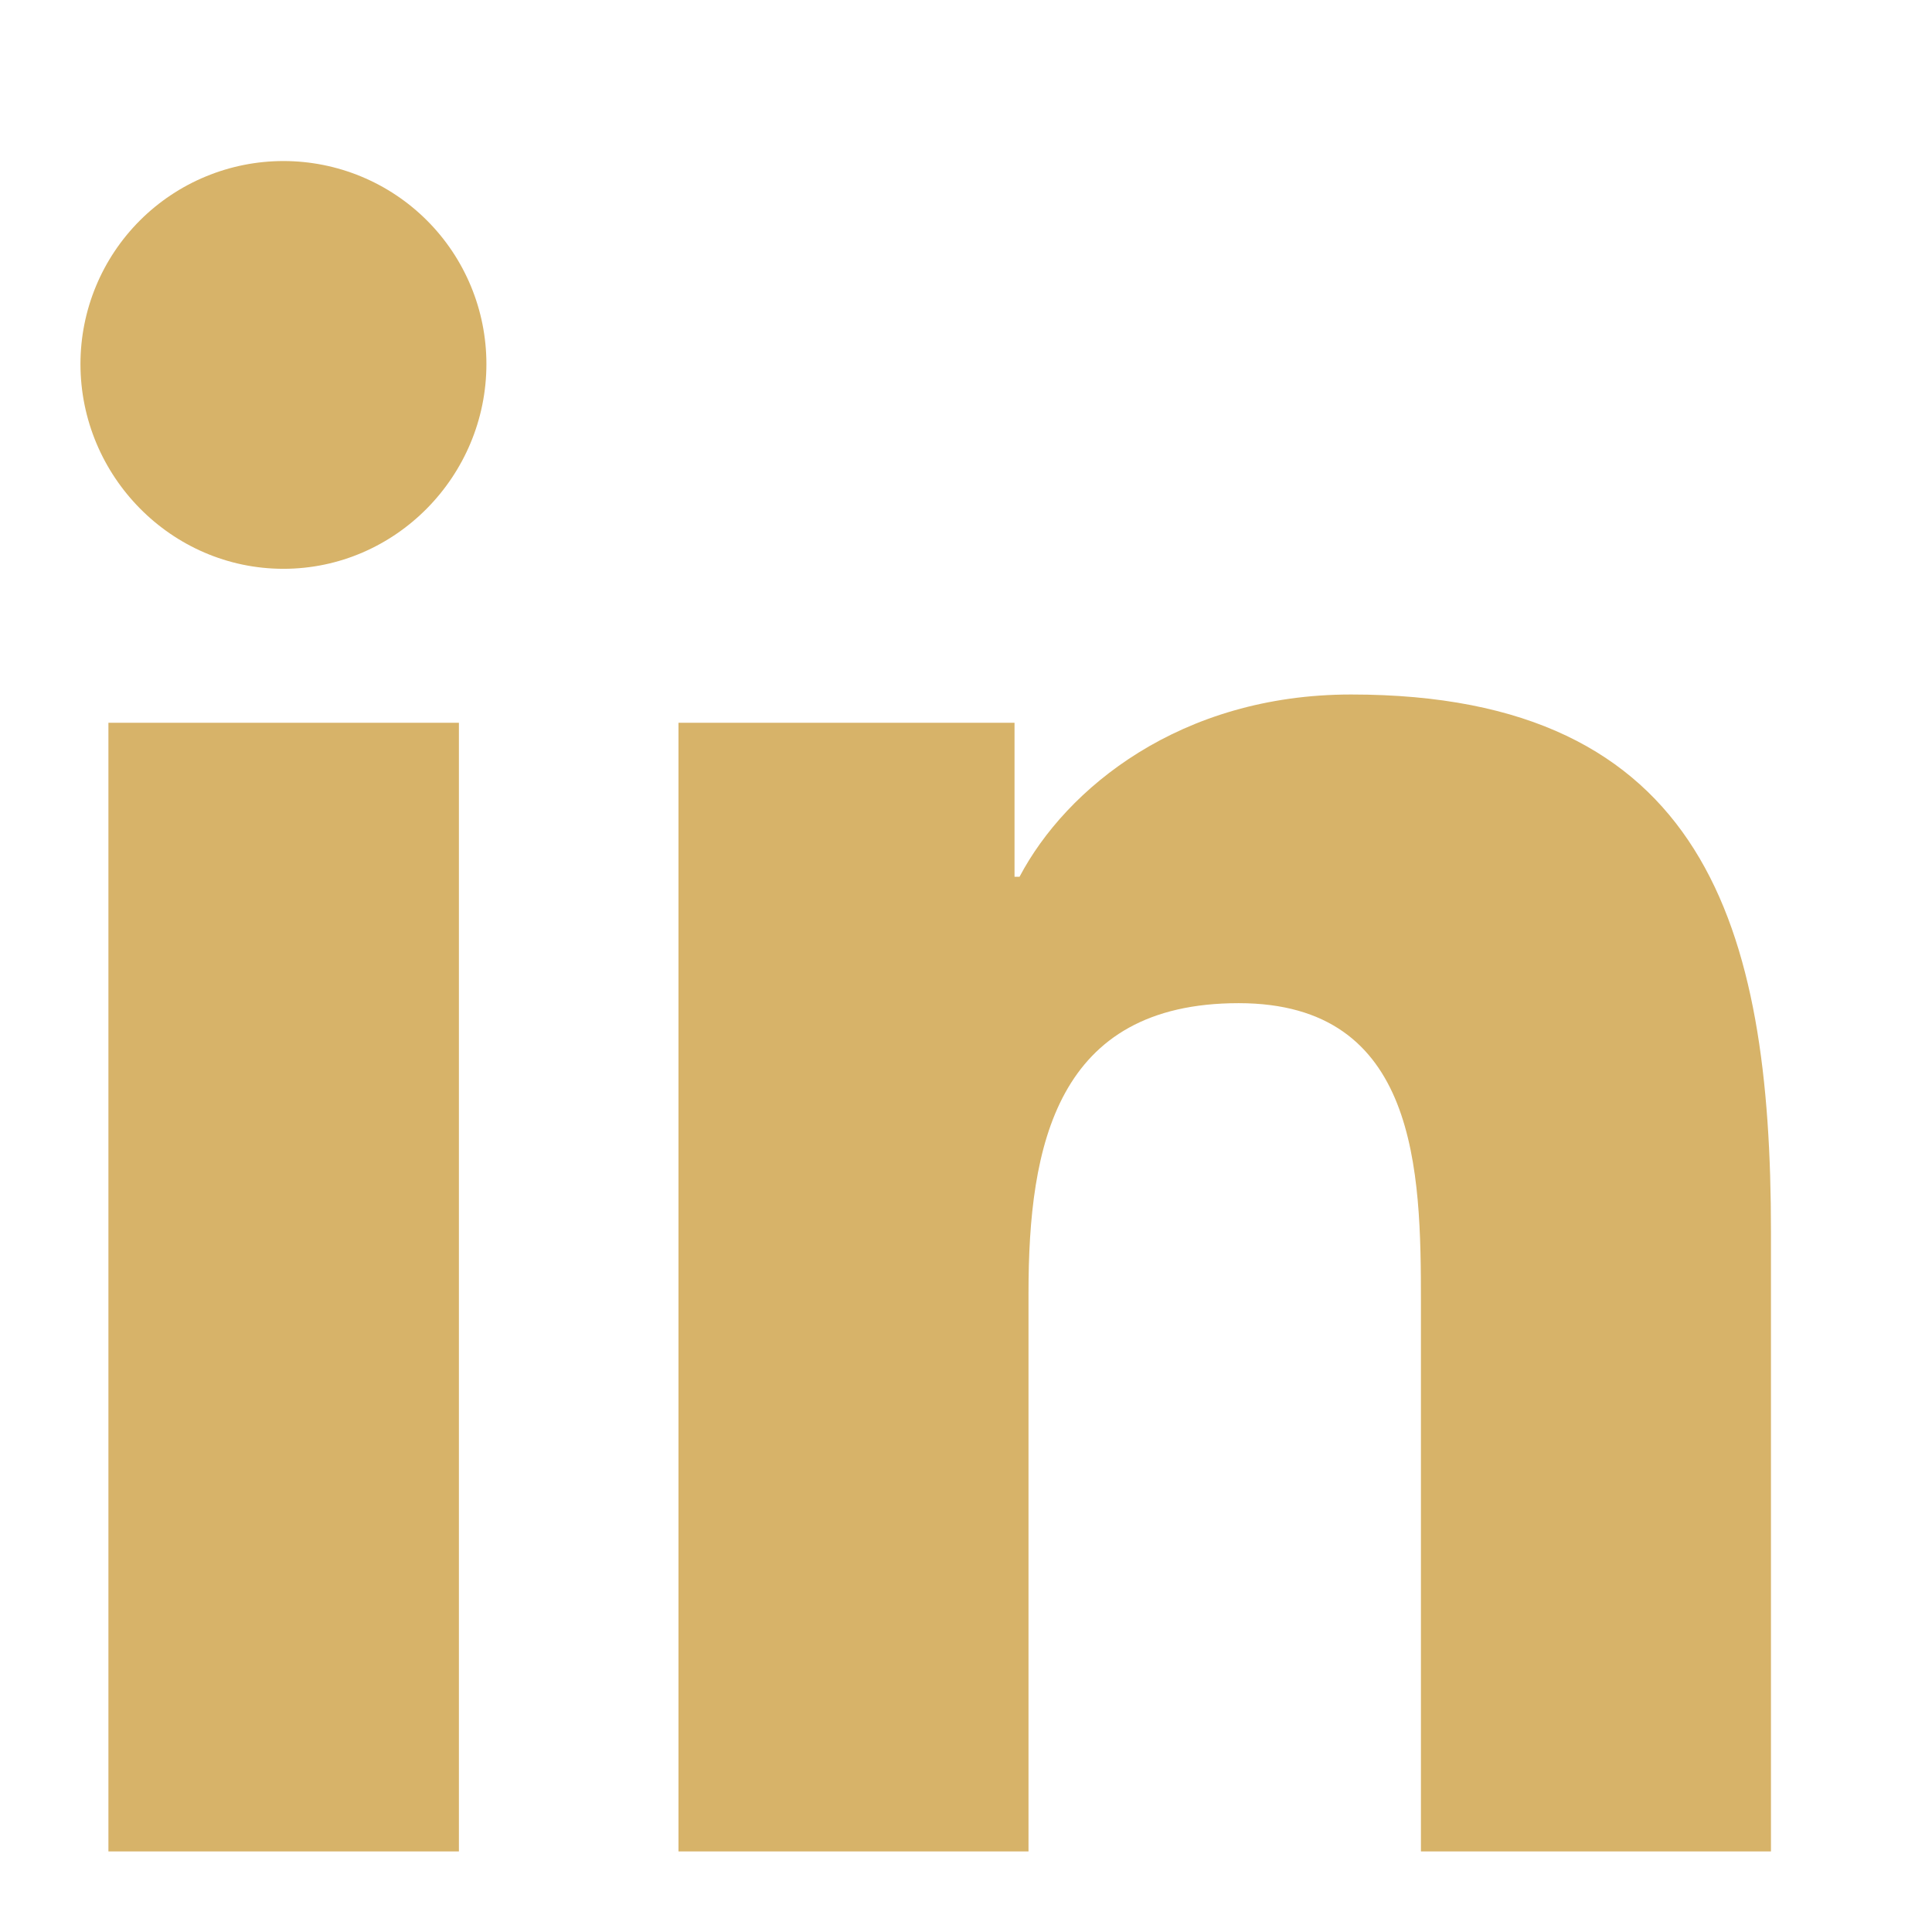 <svg width="17" height="17" viewBox="0 0 17 17" fill="none" xmlns="http://www.w3.org/2000/svg">
<path d="M4.038 16.291H0.954V6.36H4.038V16.291ZM2.494 5.005C1.508 5.005 0.708 4.189 0.708 3.203C0.708 2.729 0.896 2.275 1.231 1.94C1.566 1.605 2.021 1.417 2.494 1.417C2.968 1.417 3.422 1.605 3.757 1.94C4.092 2.275 4.28 2.729 4.28 3.203C4.28 4.189 3.48 5.005 2.494 5.005ZM15.58 16.291H12.503V11.457C12.503 10.305 12.479 8.827 10.899 8.827C9.296 8.827 9.05 10.079 9.05 11.374V16.291H5.97V6.36H8.927V7.715H8.971C9.382 6.935 10.388 6.111 11.889 6.111C15.01 6.111 15.583 8.166 15.583 10.836V16.291H15.58Z" fill="#D7B369"/>
</svg>
